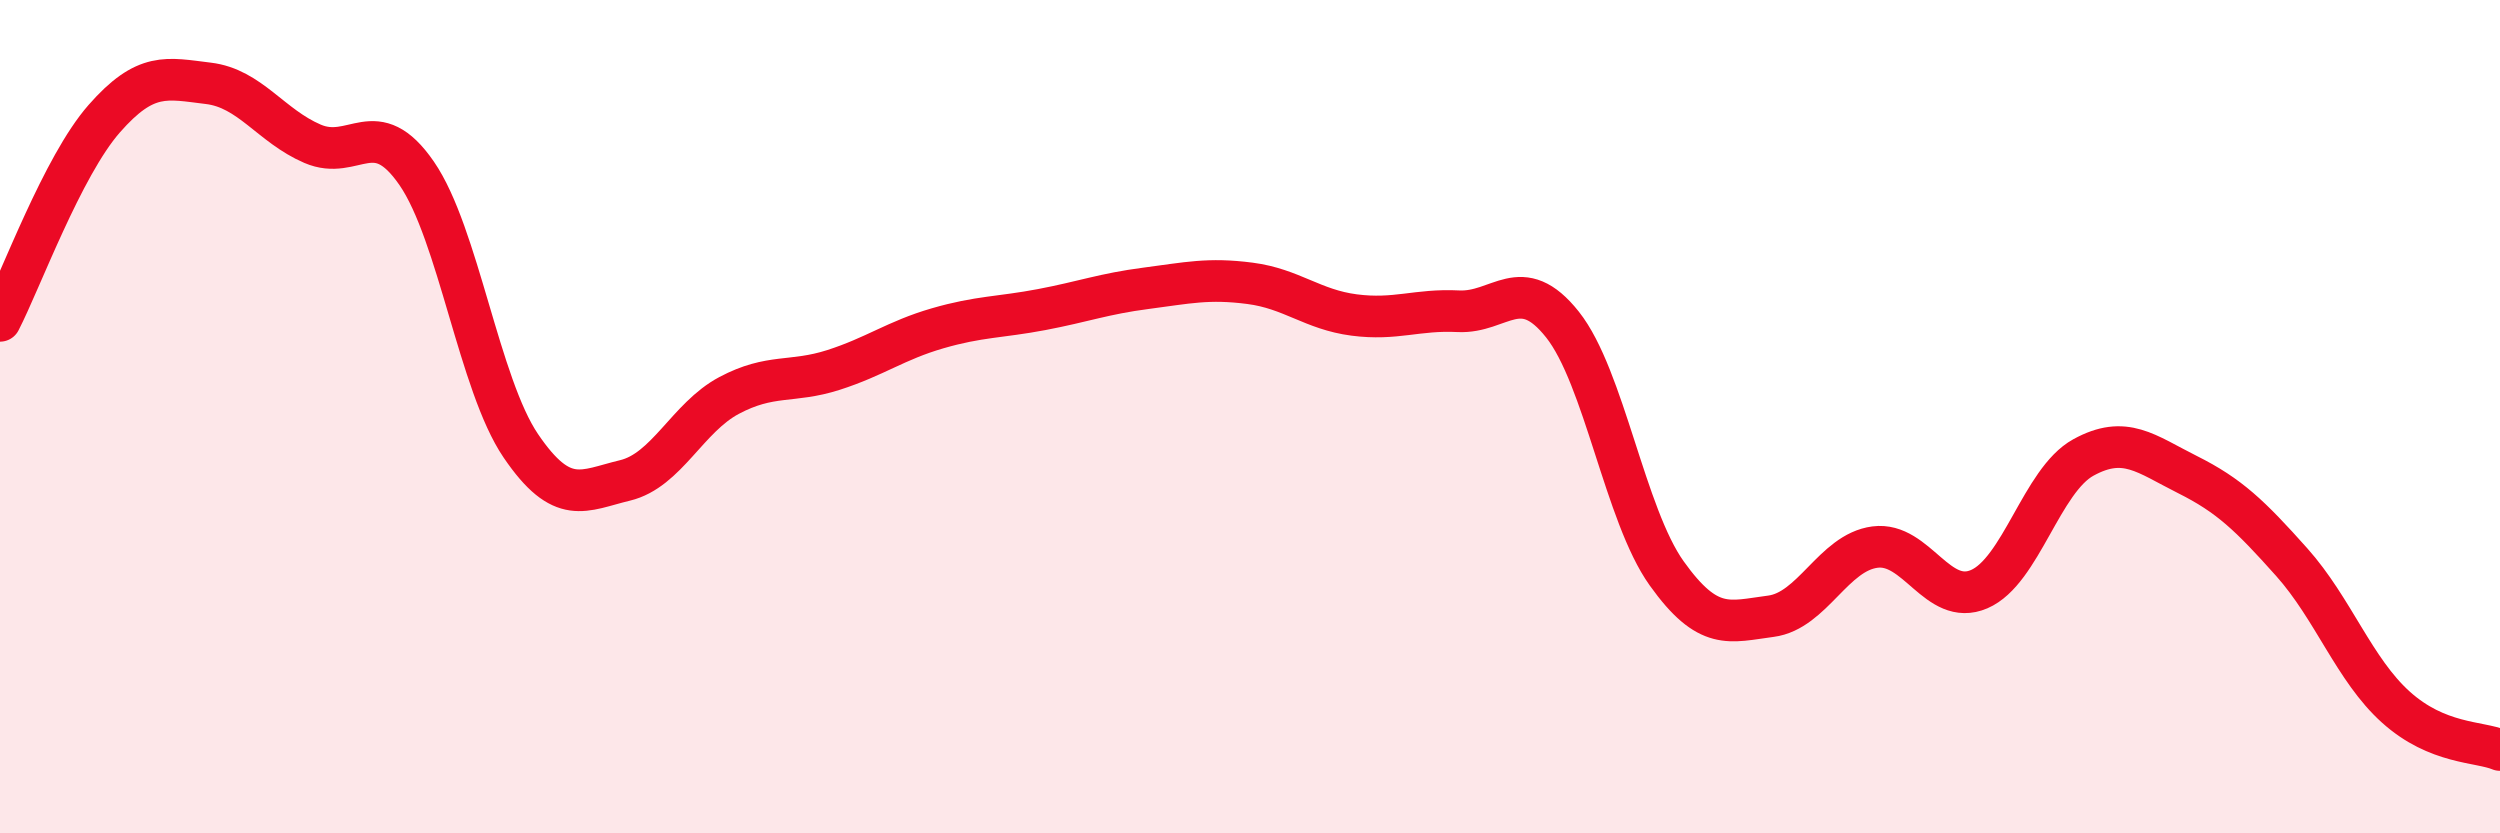 
    <svg width="60" height="20" viewBox="0 0 60 20" xmlns="http://www.w3.org/2000/svg">
      <path
        d="M 0,7.7 C 0.5,6.73 1.5,3.99 2.5,2.85 C 3.5,1.71 4,1.88 5,2 C 6,2.12 6.5,3.02 7.5,3.45 C 8.5,3.88 9,2.71 10,4.16 C 11,5.61 11.5,9.23 12.5,10.7 C 13.5,12.17 14,11.77 15,11.53 C 16,11.29 16.5,10.02 17.5,9.49 C 18.5,8.96 19,9.2 20,8.88 C 21,8.56 21.5,8.17 22.5,7.88 C 23.5,7.59 24,7.62 25,7.43 C 26,7.24 26.5,7.05 27.5,6.92 C 28.5,6.79 29,6.67 30,6.8 C 31,6.93 31.5,7.43 32.5,7.56 C 33.5,7.69 34,7.42 35,7.47 C 36,7.52 36.5,6.53 37.5,7.79 C 38.5,9.05 39,12.36 40,13.76 C 41,15.16 41.5,14.92 42.5,14.79 C 43.5,14.66 44,13.26 45,13.13 C 46,13 46.5,14.57 47.5,14.14 C 48.5,13.71 49,11.53 50,10.98 C 51,10.43 51.5,10.89 52.5,11.39 C 53.5,11.89 54,12.37 55,13.49 C 56,14.61 56.5,16.07 57.5,16.97 C 58.5,17.87 59.5,17.79 60,18L60 20L0 20Z"
        fill="#EB0A25"
        opacity="0.1"
        stroke-linecap="round"
        stroke-linejoin="round"
      />
      <path
        d="M 0,7.7 C 0.5,6.73 1.5,3.99 2.5,2.85 C 3.5,1.71 4,1.88 5,2 C 6,2.12 6.5,3.02 7.5,3.45 C 8.5,3.88 9,2.71 10,4.16 C 11,5.61 11.5,9.23 12.5,10.7 C 13.5,12.17 14,11.77 15,11.53 C 16,11.29 16.5,10.02 17.5,9.49 C 18.5,8.96 19,9.2 20,8.88 C 21,8.56 21.5,8.17 22.5,7.88 C 23.5,7.59 24,7.62 25,7.43 C 26,7.24 26.5,7.05 27.5,6.92 C 28.5,6.79 29,6.67 30,6.8 C 31,6.93 31.5,7.43 32.5,7.56 C 33.5,7.69 34,7.42 35,7.47 C 36,7.52 36.5,6.53 37.5,7.79 C 38.5,9.05 39,12.36 40,13.76 C 41,15.16 41.5,14.92 42.5,14.79 C 43.5,14.66 44,13.26 45,13.13 C 46,13 46.5,14.57 47.5,14.14 C 48.5,13.71 49,11.53 50,10.98 C 51,10.43 51.5,10.89 52.5,11.39 C 53.5,11.89 54,12.37 55,13.49 C 56,14.61 56.5,16.07 57.5,16.97 C 58.5,17.87 59.5,17.79 60,18"
        stroke="#EB0A25"
        stroke-width="1"
        fill="none"
        stroke-linecap="round"
        stroke-linejoin="round"
      />
    </svg>
  
